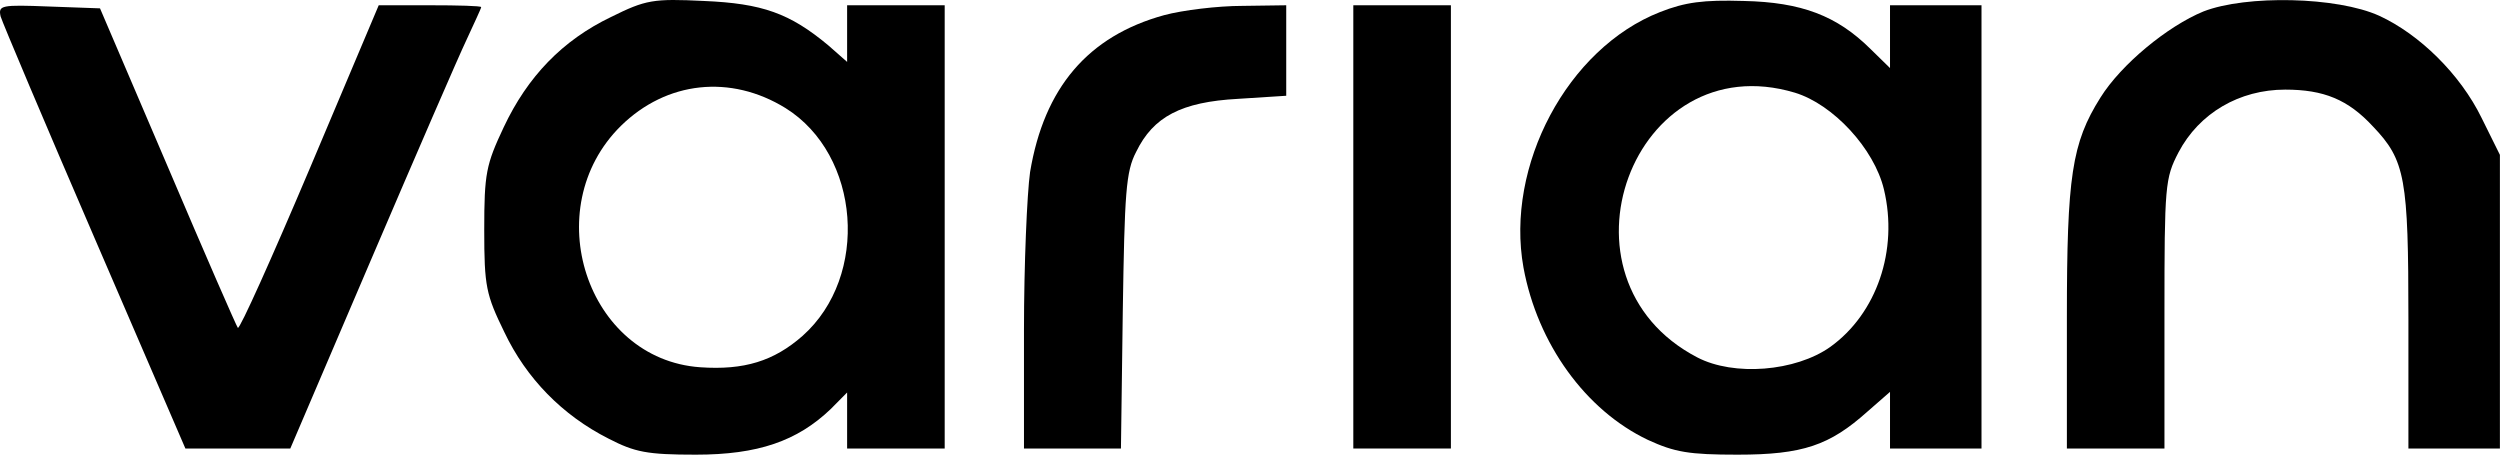 <svg width="203" height="37" viewBox="0 0 203 37" fill="none" xmlns="http://www.w3.org/2000/svg">
<path d="M49.62 1.378C45.659 3.278 42.836 6.227 40.904 10.326C39.468 13.375 39.32 14.075 39.32 18.674C39.32 23.273 39.468 23.922 40.954 26.972C42.737 30.721 45.659 33.72 49.422 35.62C51.552 36.719 52.542 36.919 56.504 36.919C61.555 36.919 64.725 35.819 67.449 33.22L68.786 31.87V34.17V36.419H72.748H76.709V18.424V0.428H72.748H68.786V2.728V5.027L67.251 3.677C64.13 1.078 61.902 0.278 57.148 0.078C53.038 -0.122 52.443 -0.022 49.62 1.378ZM63.784 8.776C69.875 12.575 70.618 22.423 65.171 27.271C62.843 29.321 60.416 30.071 56.851 29.821C47.639 29.171 43.628 16.924 50.413 10.226C54.127 6.577 59.327 6.027 63.784 8.776Z" fill="black"/>
<path d="M134.799 0.978C127.272 3.927 122.22 13.475 123.706 21.723C124.845 27.921 128.757 33.32 133.809 35.719C135.988 36.719 137.127 36.919 141.089 36.919C146.387 36.919 148.566 36.169 151.637 33.42L153.469 31.82V34.12V36.419H157.183H160.898V18.424V0.428H157.183H153.469V2.978V5.527L151.884 3.977C149.161 1.278 146.288 0.178 141.584 0.078C138.315 -0.022 136.83 0.178 134.799 0.978ZM145.744 7.526C148.864 8.476 152.182 12.075 152.974 15.374C154.162 20.323 152.38 25.472 148.616 28.171C145.793 30.171 140.791 30.571 137.82 29.021C125.538 22.623 132.571 3.577 145.744 7.526Z" fill="black"/>
<path d="M178.924 0.928C176.002 2.128 172.238 5.227 170.554 7.926C168.227 11.625 167.831 14.325 167.831 25.772V36.419H171.792H175.754V25.522C175.754 15.025 175.804 14.475 176.893 12.375C178.577 9.176 181.846 7.277 185.56 7.277C188.68 7.277 190.661 8.076 192.691 10.276C195.316 13.025 195.563 14.475 195.563 25.922V36.419H199.277H202.992V24.522V12.575L201.506 9.576C199.773 6.027 196.455 2.778 193.186 1.278C189.769 -0.272 182.39 -0.422 178.924 0.928Z" fill="black"/>
<path d="M0.048 1.328C0.197 1.828 3.614 9.926 7.675 19.323L15.054 36.419H19.313H23.572L30.158 21.023C33.773 12.575 37.24 4.577 37.884 3.228C38.527 1.828 39.072 0.678 39.072 0.578C39.072 0.478 37.19 0.428 34.912 0.428H30.752L25.156 13.675C22.086 20.923 19.461 26.772 19.313 26.622C19.214 26.522 16.638 20.623 13.618 13.525L8.121 0.678L3.961 0.528C0.098 0.378 -0.15 0.428 0.048 1.328Z" fill="black"/>
<path d="M94.537 1.228C88.347 2.928 84.781 7.127 83.642 13.975C83.395 15.724 83.147 21.523 83.147 26.772V36.419H87.059H91.021L91.17 25.272C91.318 15.674 91.417 13.925 92.259 12.325C93.646 9.476 95.924 8.276 100.53 8.026L104.442 7.776V4.127V0.428L100.876 0.478C98.895 0.478 96.023 0.828 94.537 1.228Z" fill="black"/>
<path d="M109.889 18.424V36.419H113.851H117.813V18.424V0.428H113.851H109.889V18.424Z" fill="black"/>
</svg>
